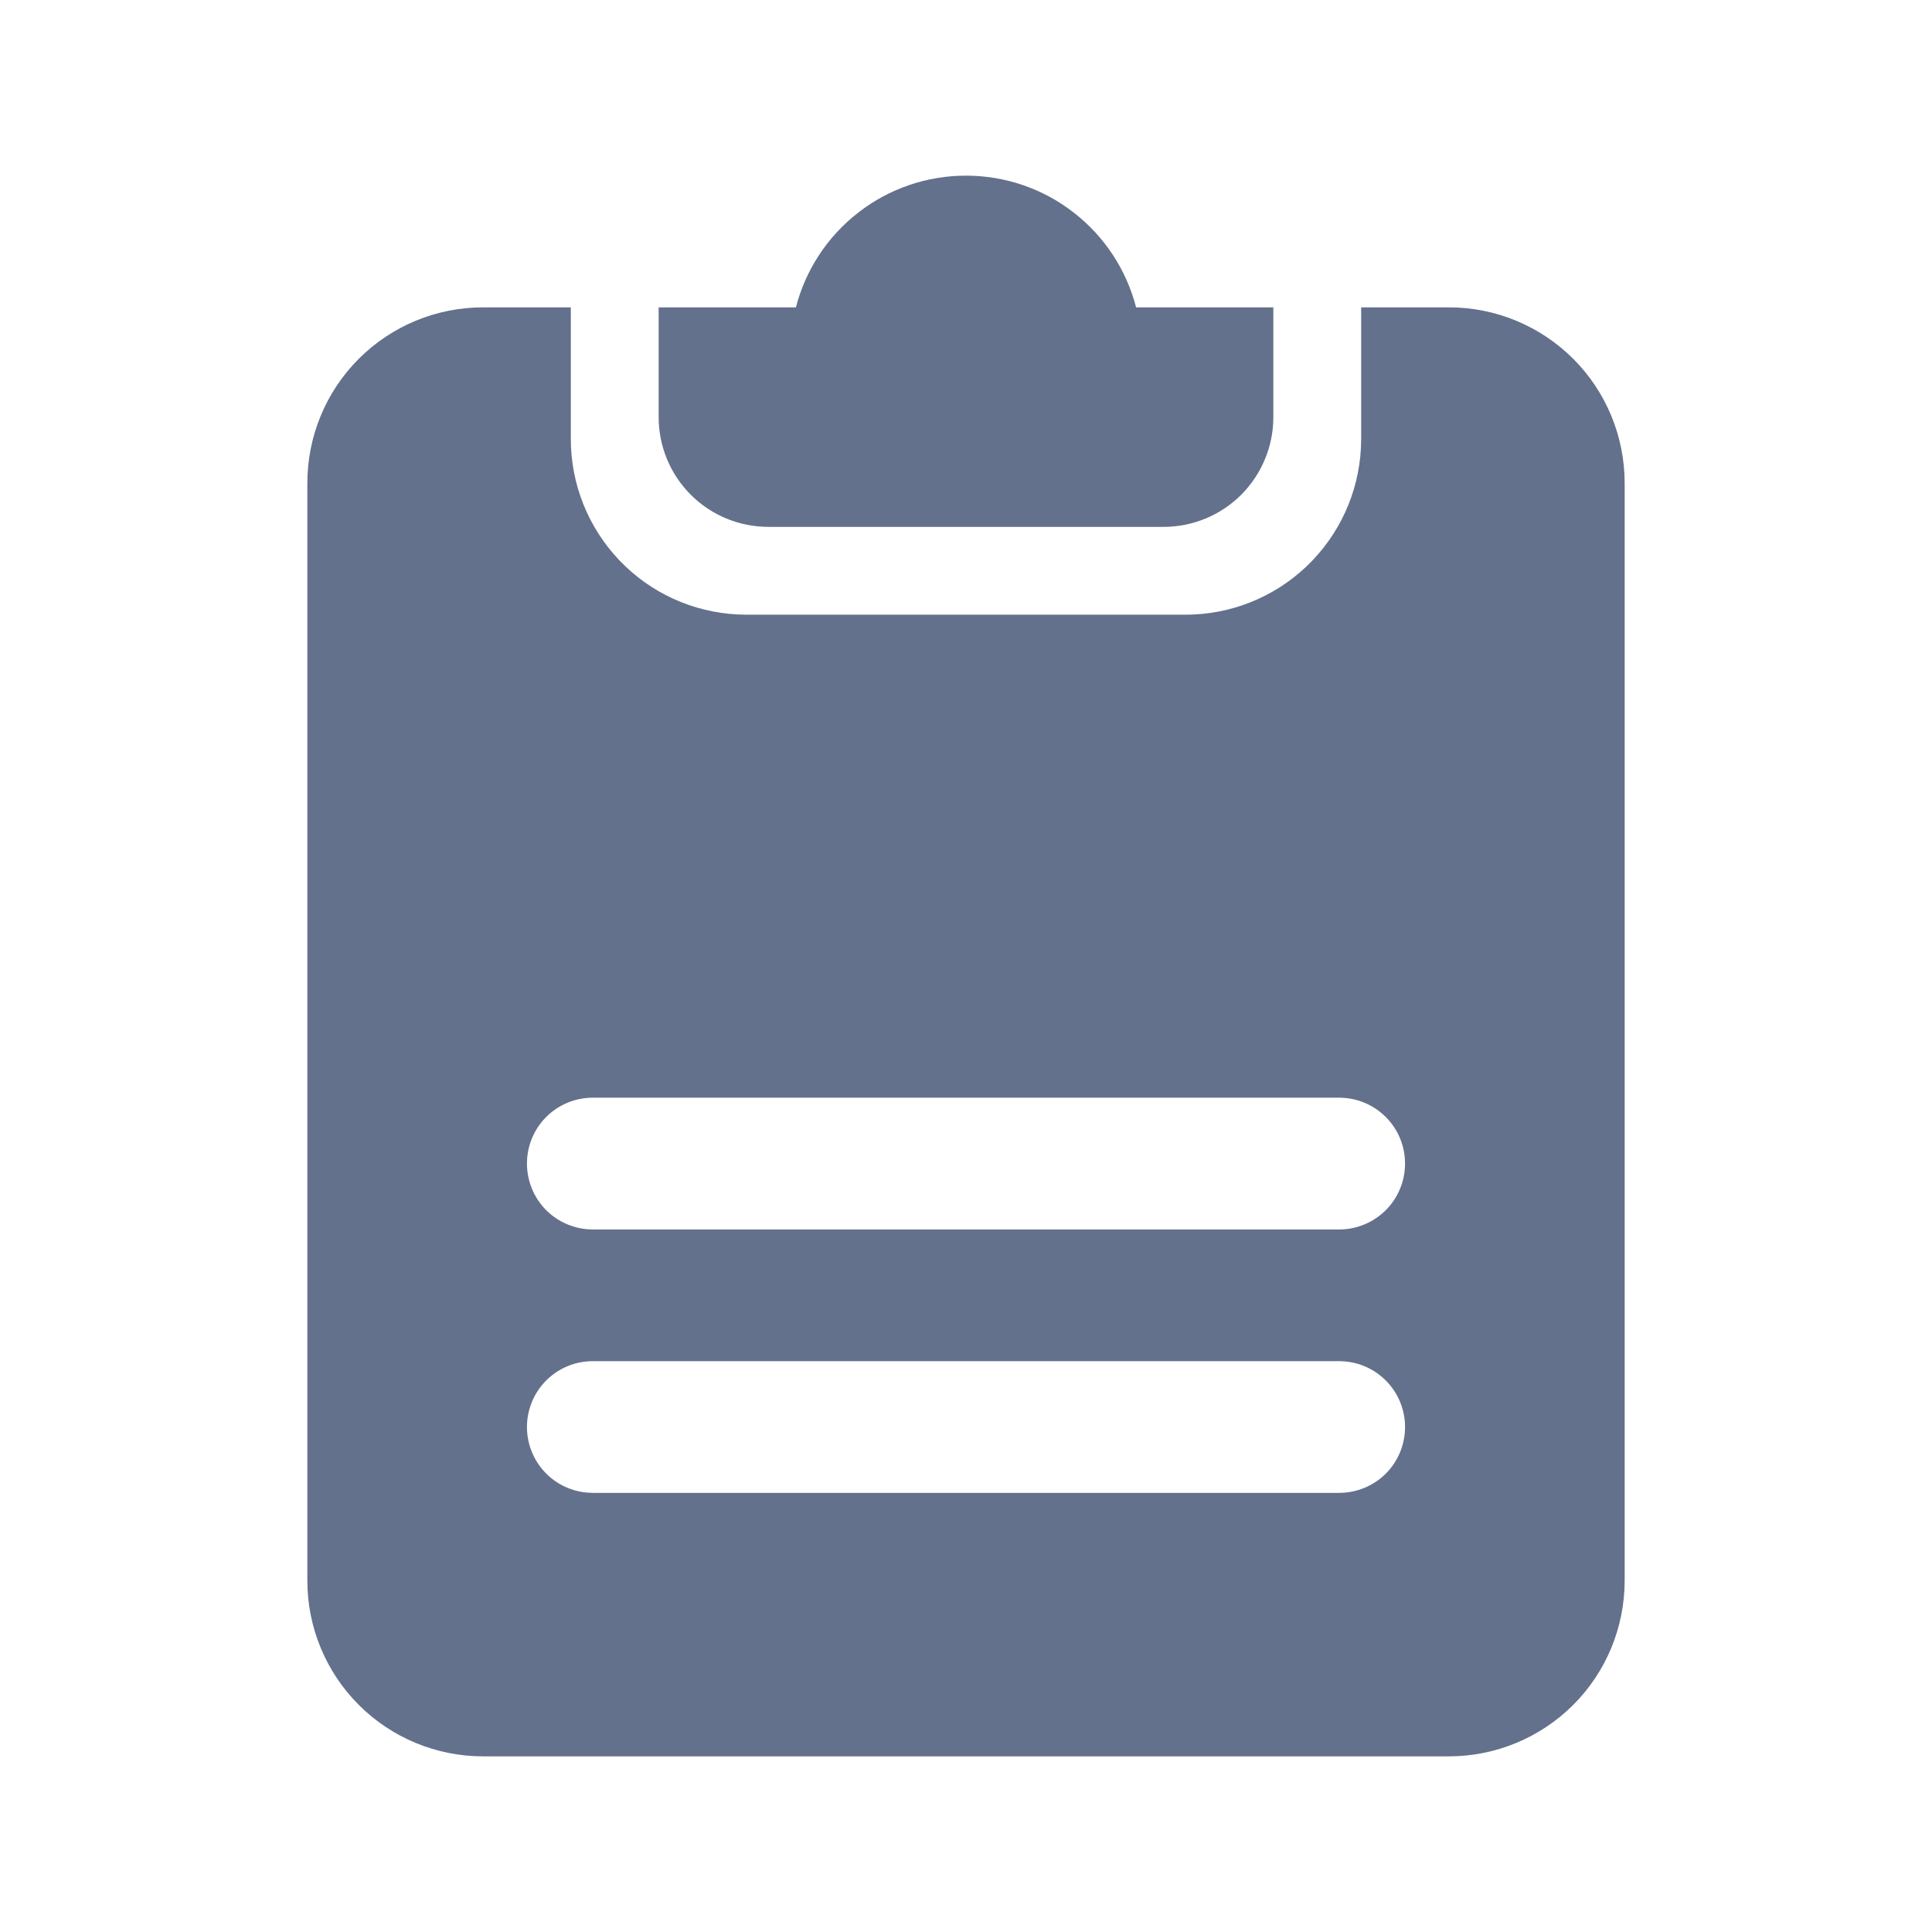 <svg width="24" height="24" viewBox="0 0 24 24" fill="none" xmlns="http://www.w3.org/2000/svg">
<rect x="0" y="0" width="24" height="24" fill="#333333" stroke="none"/>
<g clip-path="url(#clip0_395_109)">
<rect width="24" height="24" fill="white"/>
<path d="M7.091 3.818V5.454C7.091 6.014 7.306 6.552 7.692 6.958C8.077 7.364 8.604 7.605 9.163 7.633L9.273 7.636H14.727C15.287 7.636 15.825 7.421 16.231 7.035C16.636 6.649 16.878 6.123 16.906 5.563L16.909 5.454V3.818H18C18.578 3.818 19.133 4.048 19.543 4.457C19.952 4.866 20.182 5.421 20.182 6V19.636C20.182 20.215 19.952 20.77 19.543 21.179C19.133 21.588 18.578 21.818 18 21.818H6C5.421 21.818 4.866 21.588 4.457 21.179C4.048 20.77 3.818 20.215 3.818 19.636V6C3.818 5.421 4.048 4.866 4.457 4.457C4.866 4.048 5.421 3.818 6 3.818H7.091ZM16.636 16.909H7.363C7.153 16.909 6.951 16.99 6.799 17.135C6.647 17.28 6.557 17.478 6.547 17.688C6.537 17.898 6.608 18.103 6.745 18.262C6.882 18.421 7.076 18.521 7.285 18.541L7.363 18.545H16.636C16.853 18.545 17.061 18.459 17.215 18.306C17.368 18.152 17.454 17.944 17.454 17.727C17.454 17.51 17.368 17.302 17.215 17.149C17.061 16.995 16.853 16.909 16.636 16.909ZM16.636 13.636H7.363C7.153 13.636 6.951 13.717 6.799 13.862C6.647 14.007 6.557 14.205 6.547 14.415C6.537 14.625 6.608 14.831 6.745 14.99C6.882 15.149 7.076 15.248 7.285 15.269L7.363 15.273H16.636C16.853 15.273 17.061 15.186 17.215 15.033C17.368 14.88 17.454 14.671 17.454 14.454C17.454 14.237 17.368 14.029 17.215 13.876C17.061 13.722 16.853 13.636 16.636 13.636ZM12 2.182C12.484 2.182 12.954 2.342 13.336 2.639C13.719 2.935 13.992 3.35 14.113 3.818H15.818V5.182C15.818 5.361 15.783 5.538 15.714 5.703C15.646 5.869 15.545 6.019 15.419 6.146C15.163 6.402 14.816 6.545 14.454 6.545H9.545C9.184 6.545 8.837 6.402 8.581 6.146C8.325 5.89 8.182 5.543 8.182 5.182V3.818H9.887C10.008 3.35 10.281 2.935 10.664 2.639C11.046 2.342 11.516 2.182 12 2.182Z" fill="#64718C"/>
</g>
<defs>
<clipPath id="clip0_395_109">
<rect width="24" height="24" fill="white"/>
</clipPath>
</defs>
</svg>
